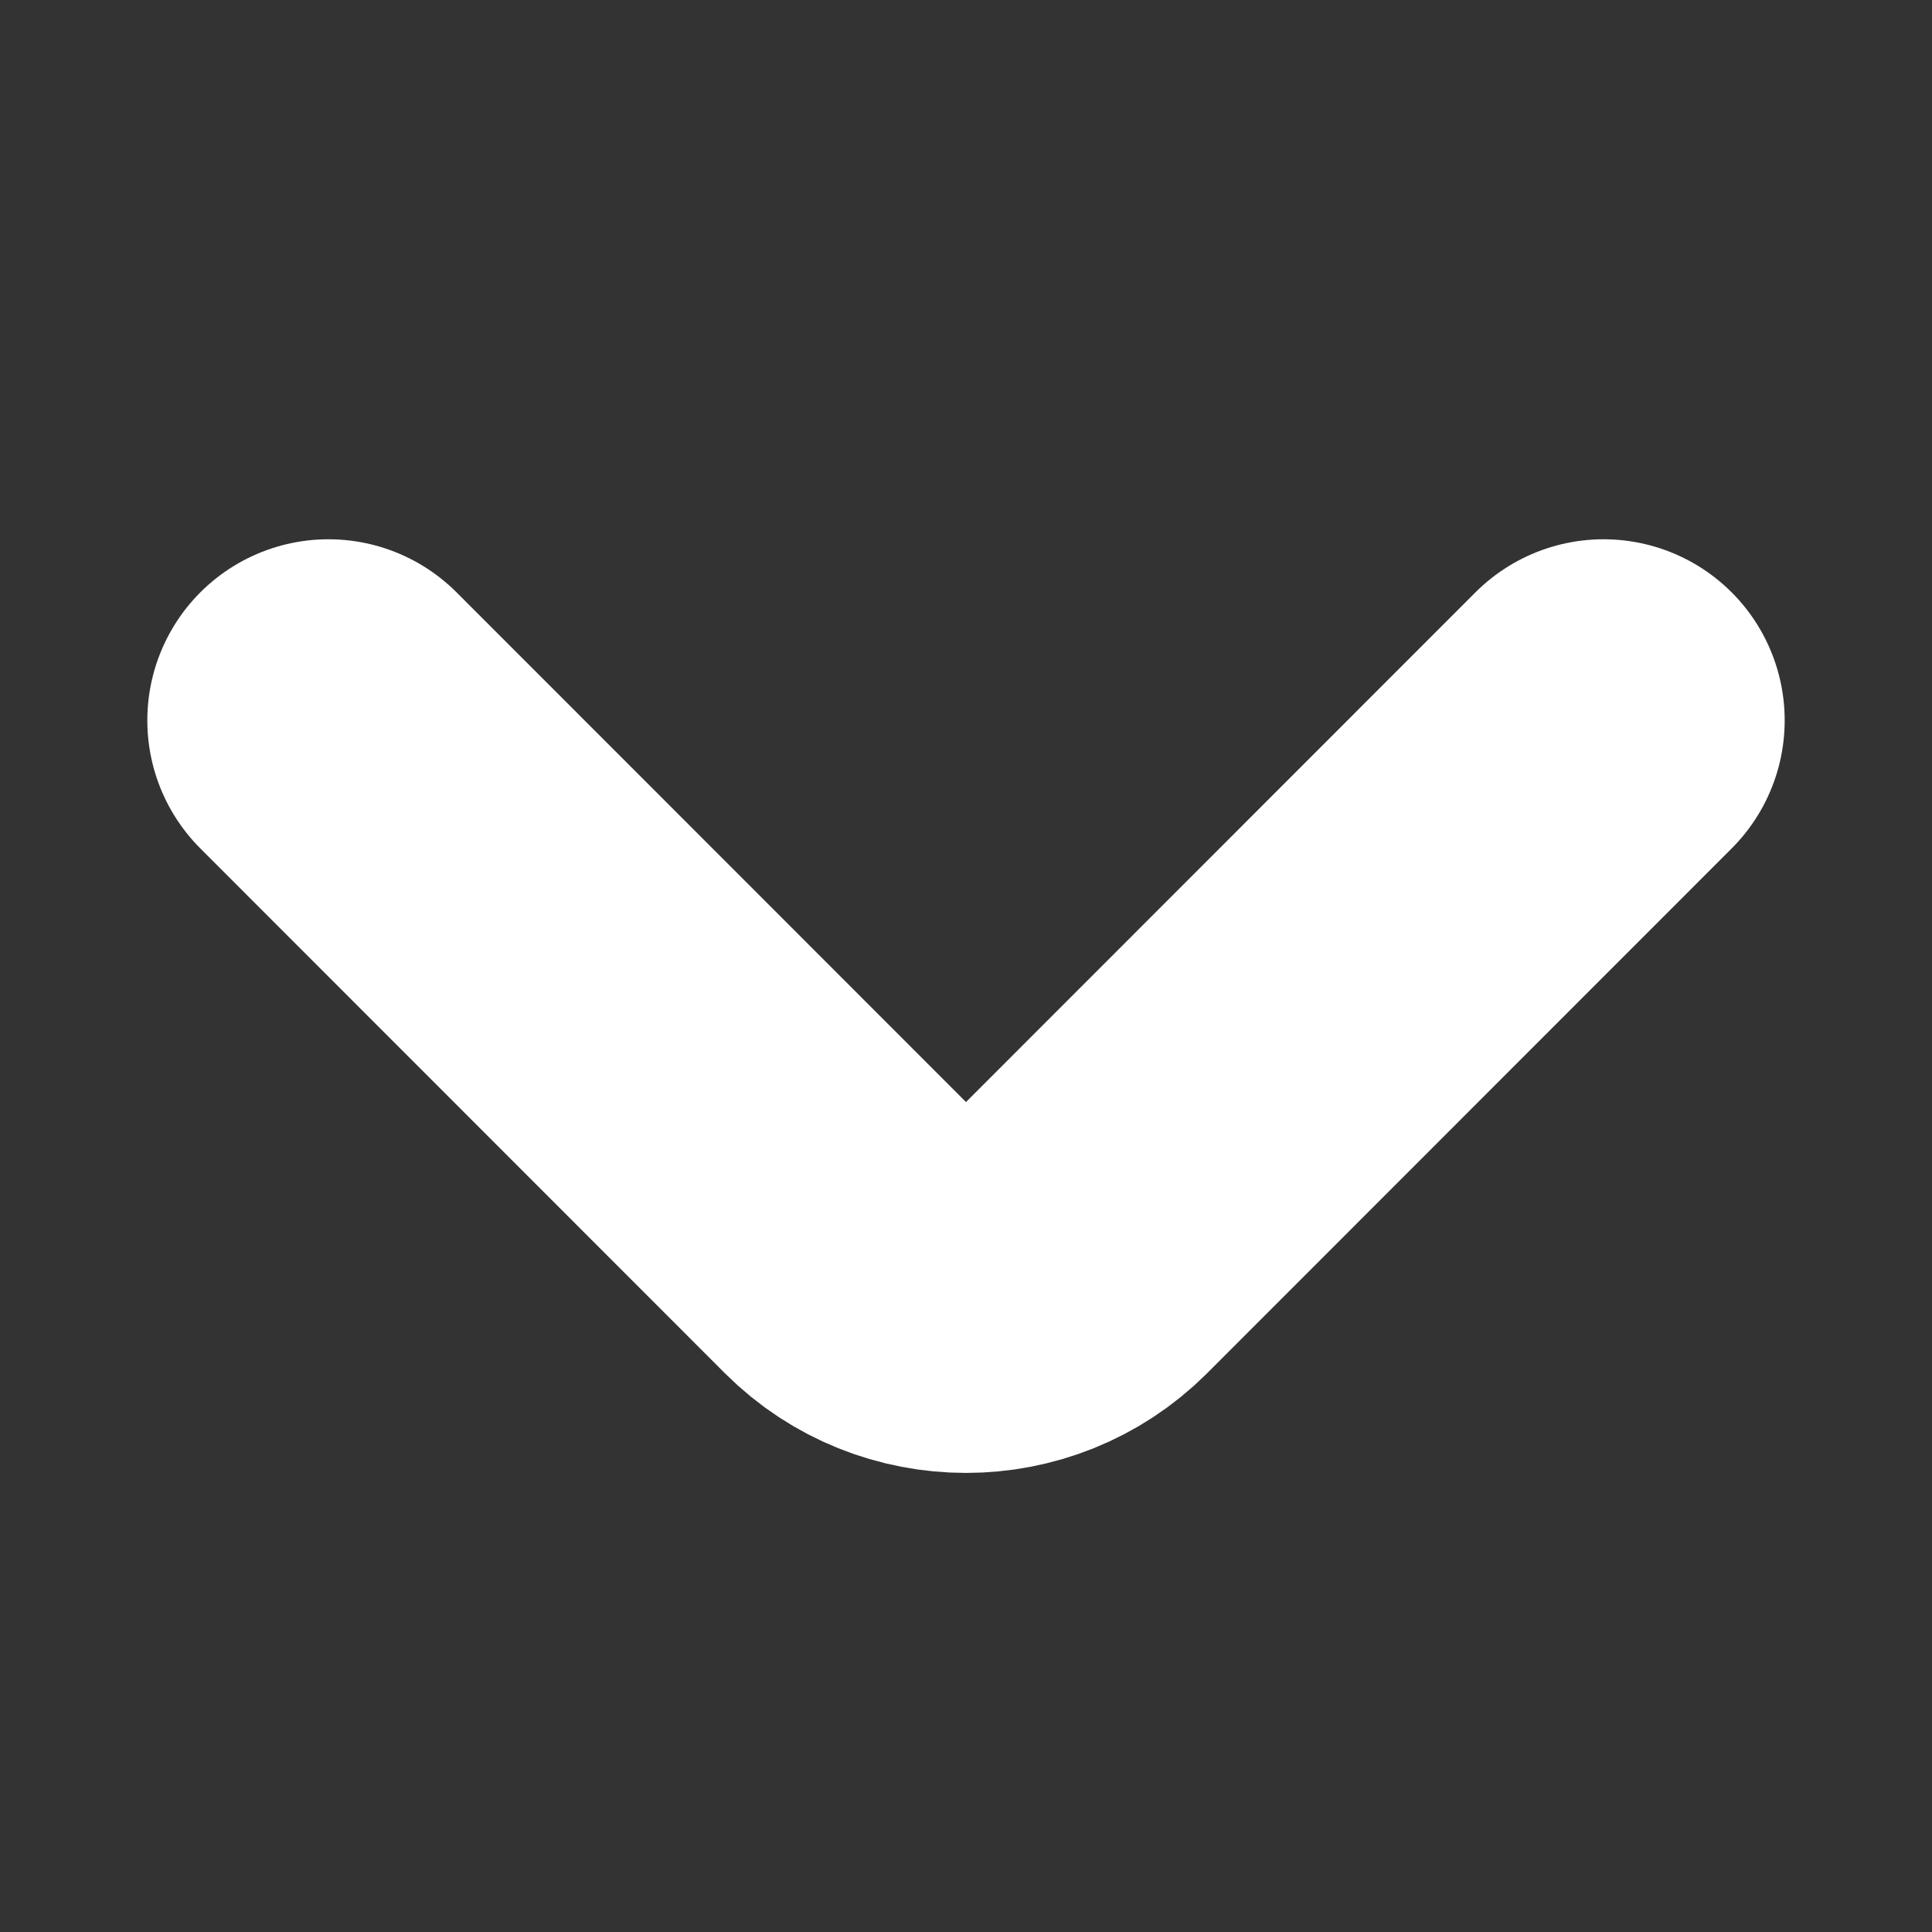 <svg width="8" height="8" viewBox="0 0 8 8" fill="none" xmlns="http://www.w3.org/2000/svg">
<rect x="0" y="0" width="8" height="8" fill="#333333" stroke="none"/>
<path d="M6.64 2.983L4.467 5.157C4.21 5.413 3.79 5.413 3.533 5.157L1.36 2.983" stroke="white" stroke-width="1.5" stroke-miterlimit="10" stroke-linecap="round" stroke-linejoin="round"/>
</svg>
